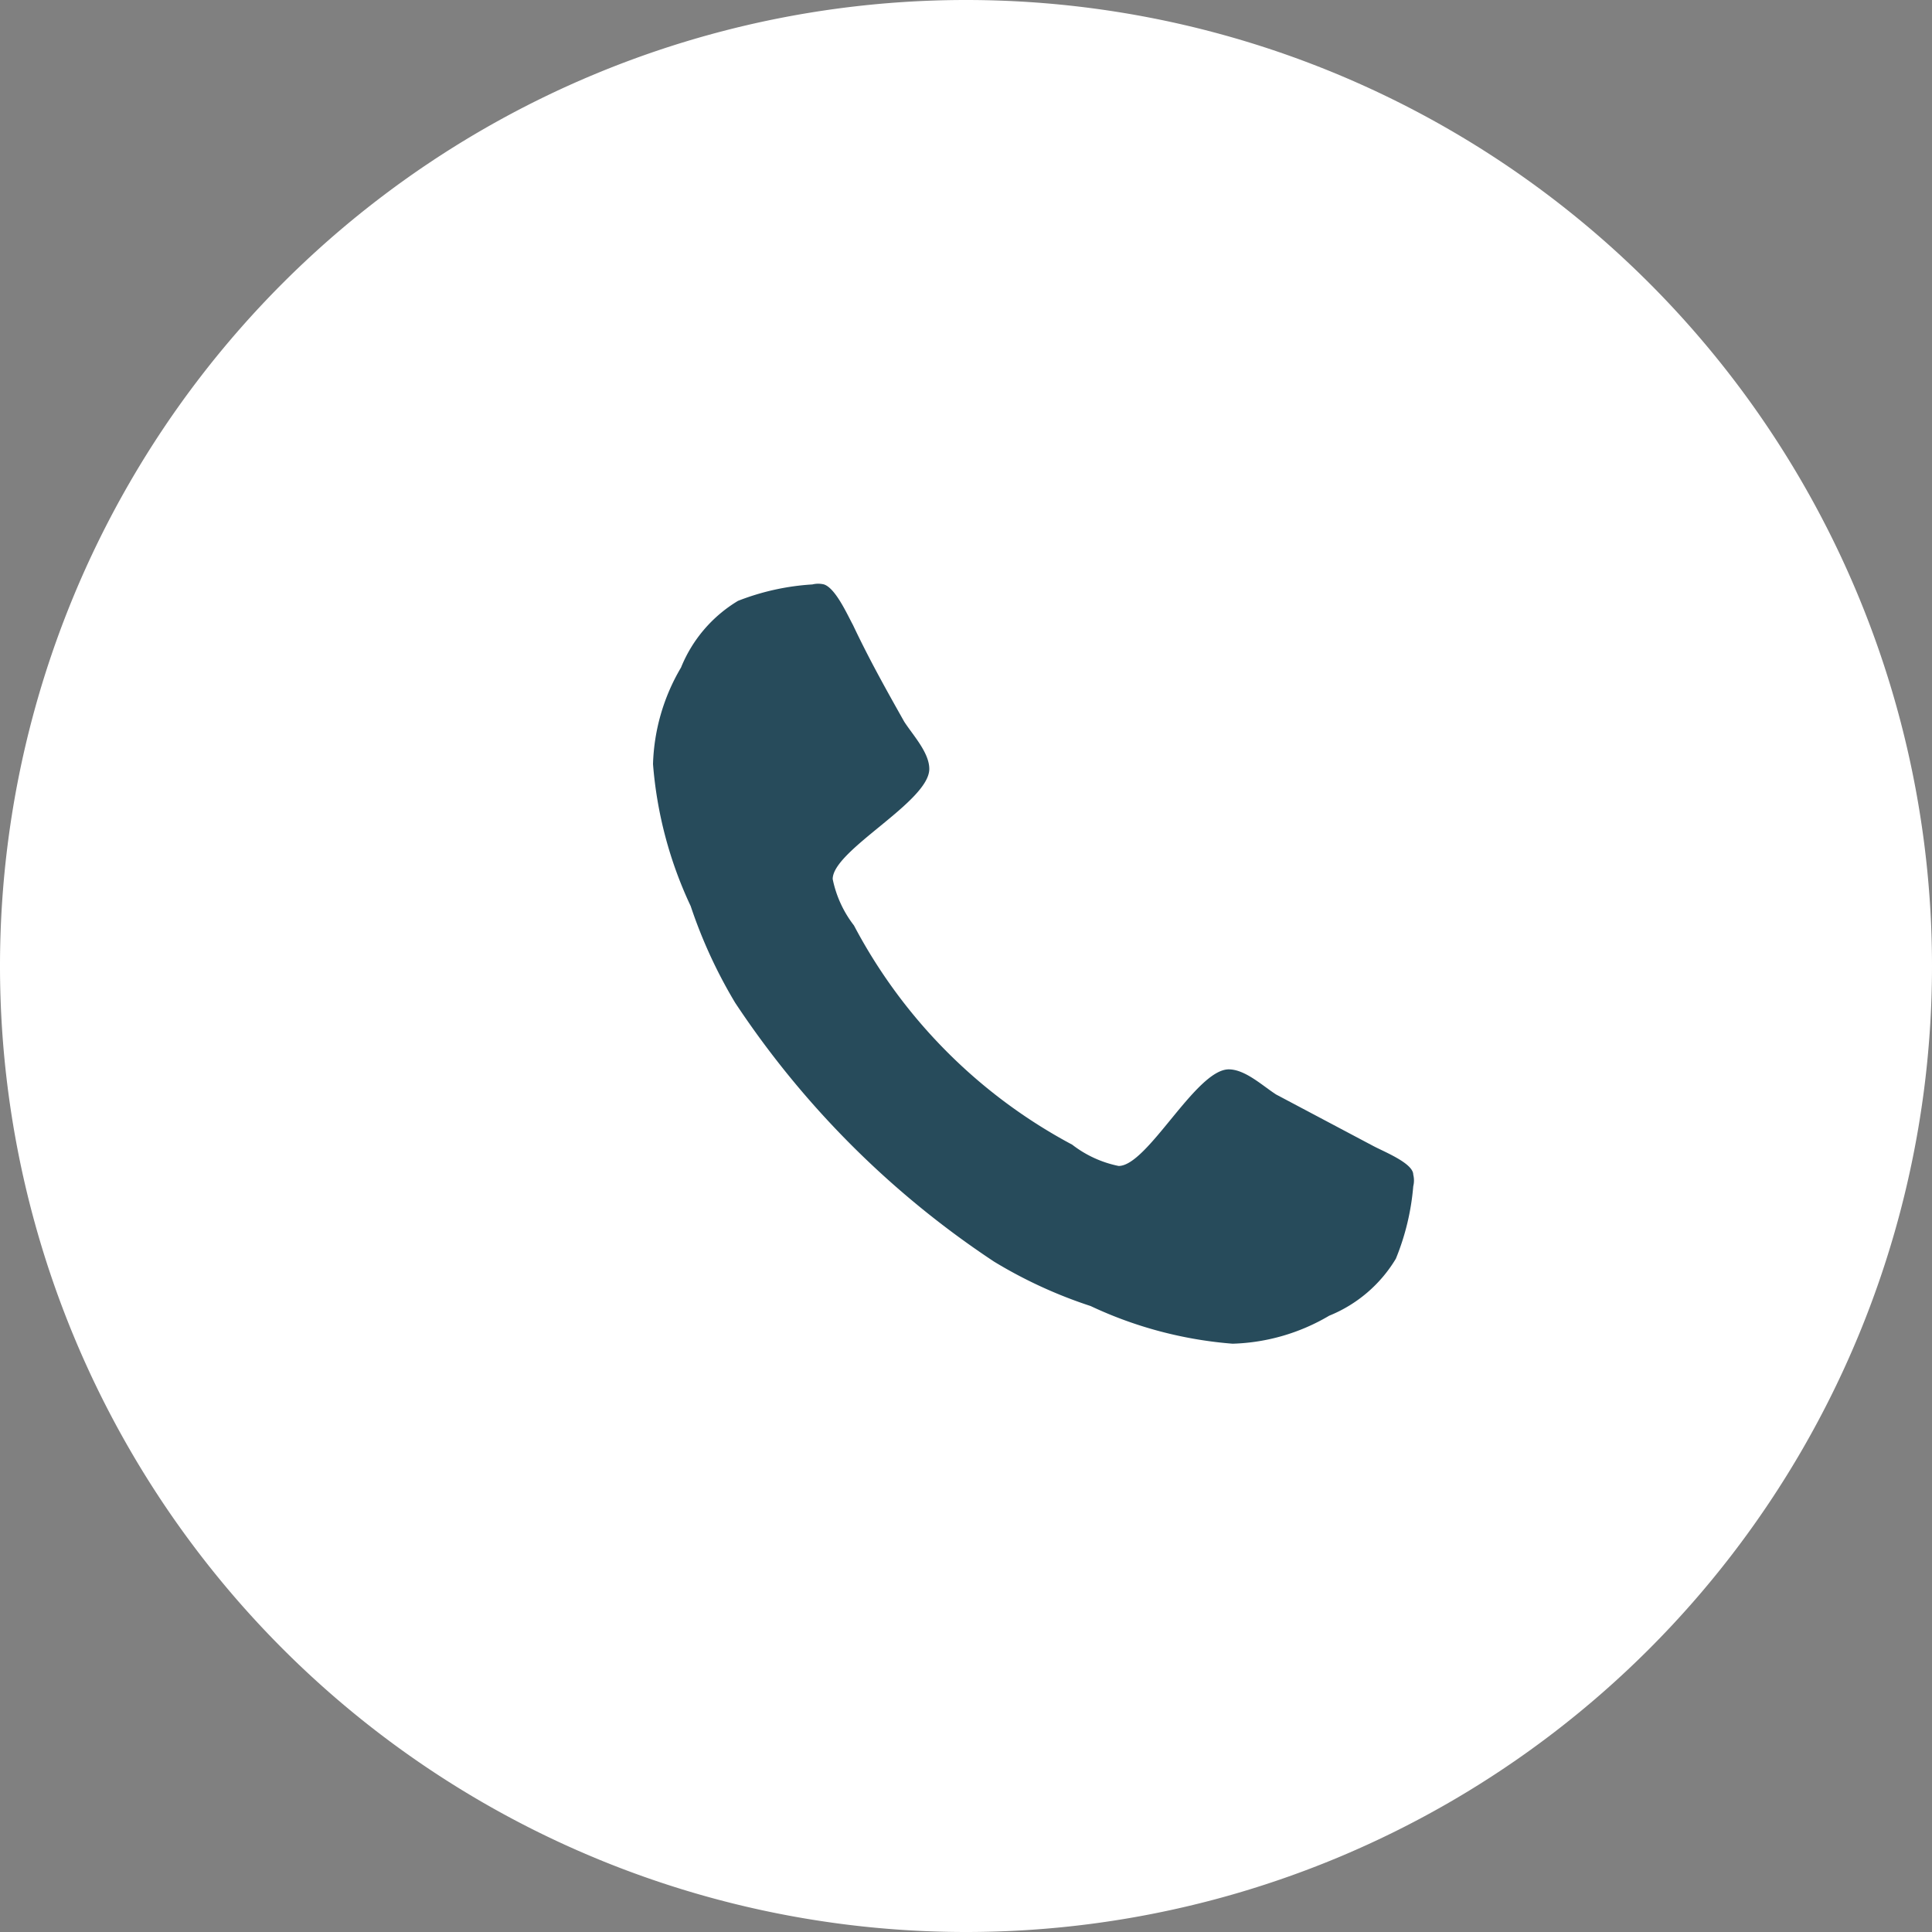 <?xml version="1.0" encoding="UTF-8"?> <svg xmlns="http://www.w3.org/2000/svg" viewBox="0 0 20 20"><rect x="0" y="0" width="20" height="20" fill="#808080" stroke="none"/><defs><style>.cls-1{fill:#fff;}.cls-2{fill:#274b5b;}</style></defs><title>Asset 1</title><g id="Layer_2" data-name="Layer 2"><g id="Layer_1-2" data-name="Layer 1"><path class="cls-1" d="M10,0h0A10,10,0,0,1,20,10h0A10,10,0,0,1,10,20h0A10,10,0,0,1,0,10H0A10,10,0,0,1,10,0Z"></path><path class="cls-2" d="M14.63,12.28a.25.25,0,0,0,0-.12c0-.12-.31-.24-.42-.3l-1-.53c-.14-.09-.32-.26-.49-.26-.34,0-.84,1-1.14,1a1.16,1.16,0,0,1-.48-.22A5.45,5.45,0,0,1,8.84,9.58a1.16,1.16,0,0,1-.22-.48c0-.3,1-.8,1-1.14,0-.17-.17-.35-.26-.49-.18-.32-.36-.64-.53-1-.06-.11-.18-.38-.3-.42a.25.25,0,0,0-.12,0,2.53,2.53,0,0,0-.77.17,1.43,1.43,0,0,0-.59.69,2.08,2.08,0,0,0-.29,1,4.22,4.22,0,0,0,.39,1.47,5.06,5.06,0,0,0,.46,1,9.5,9.5,0,0,0,2.68,2.68,4.79,4.79,0,0,0,1,.46,4.22,4.22,0,0,0,1.47.39,2.08,2.08,0,0,0,1-.29,1.43,1.43,0,0,0,.69-.59A2.53,2.53,0,0,0,14.63,12.28Z"></path></g></g></svg> 